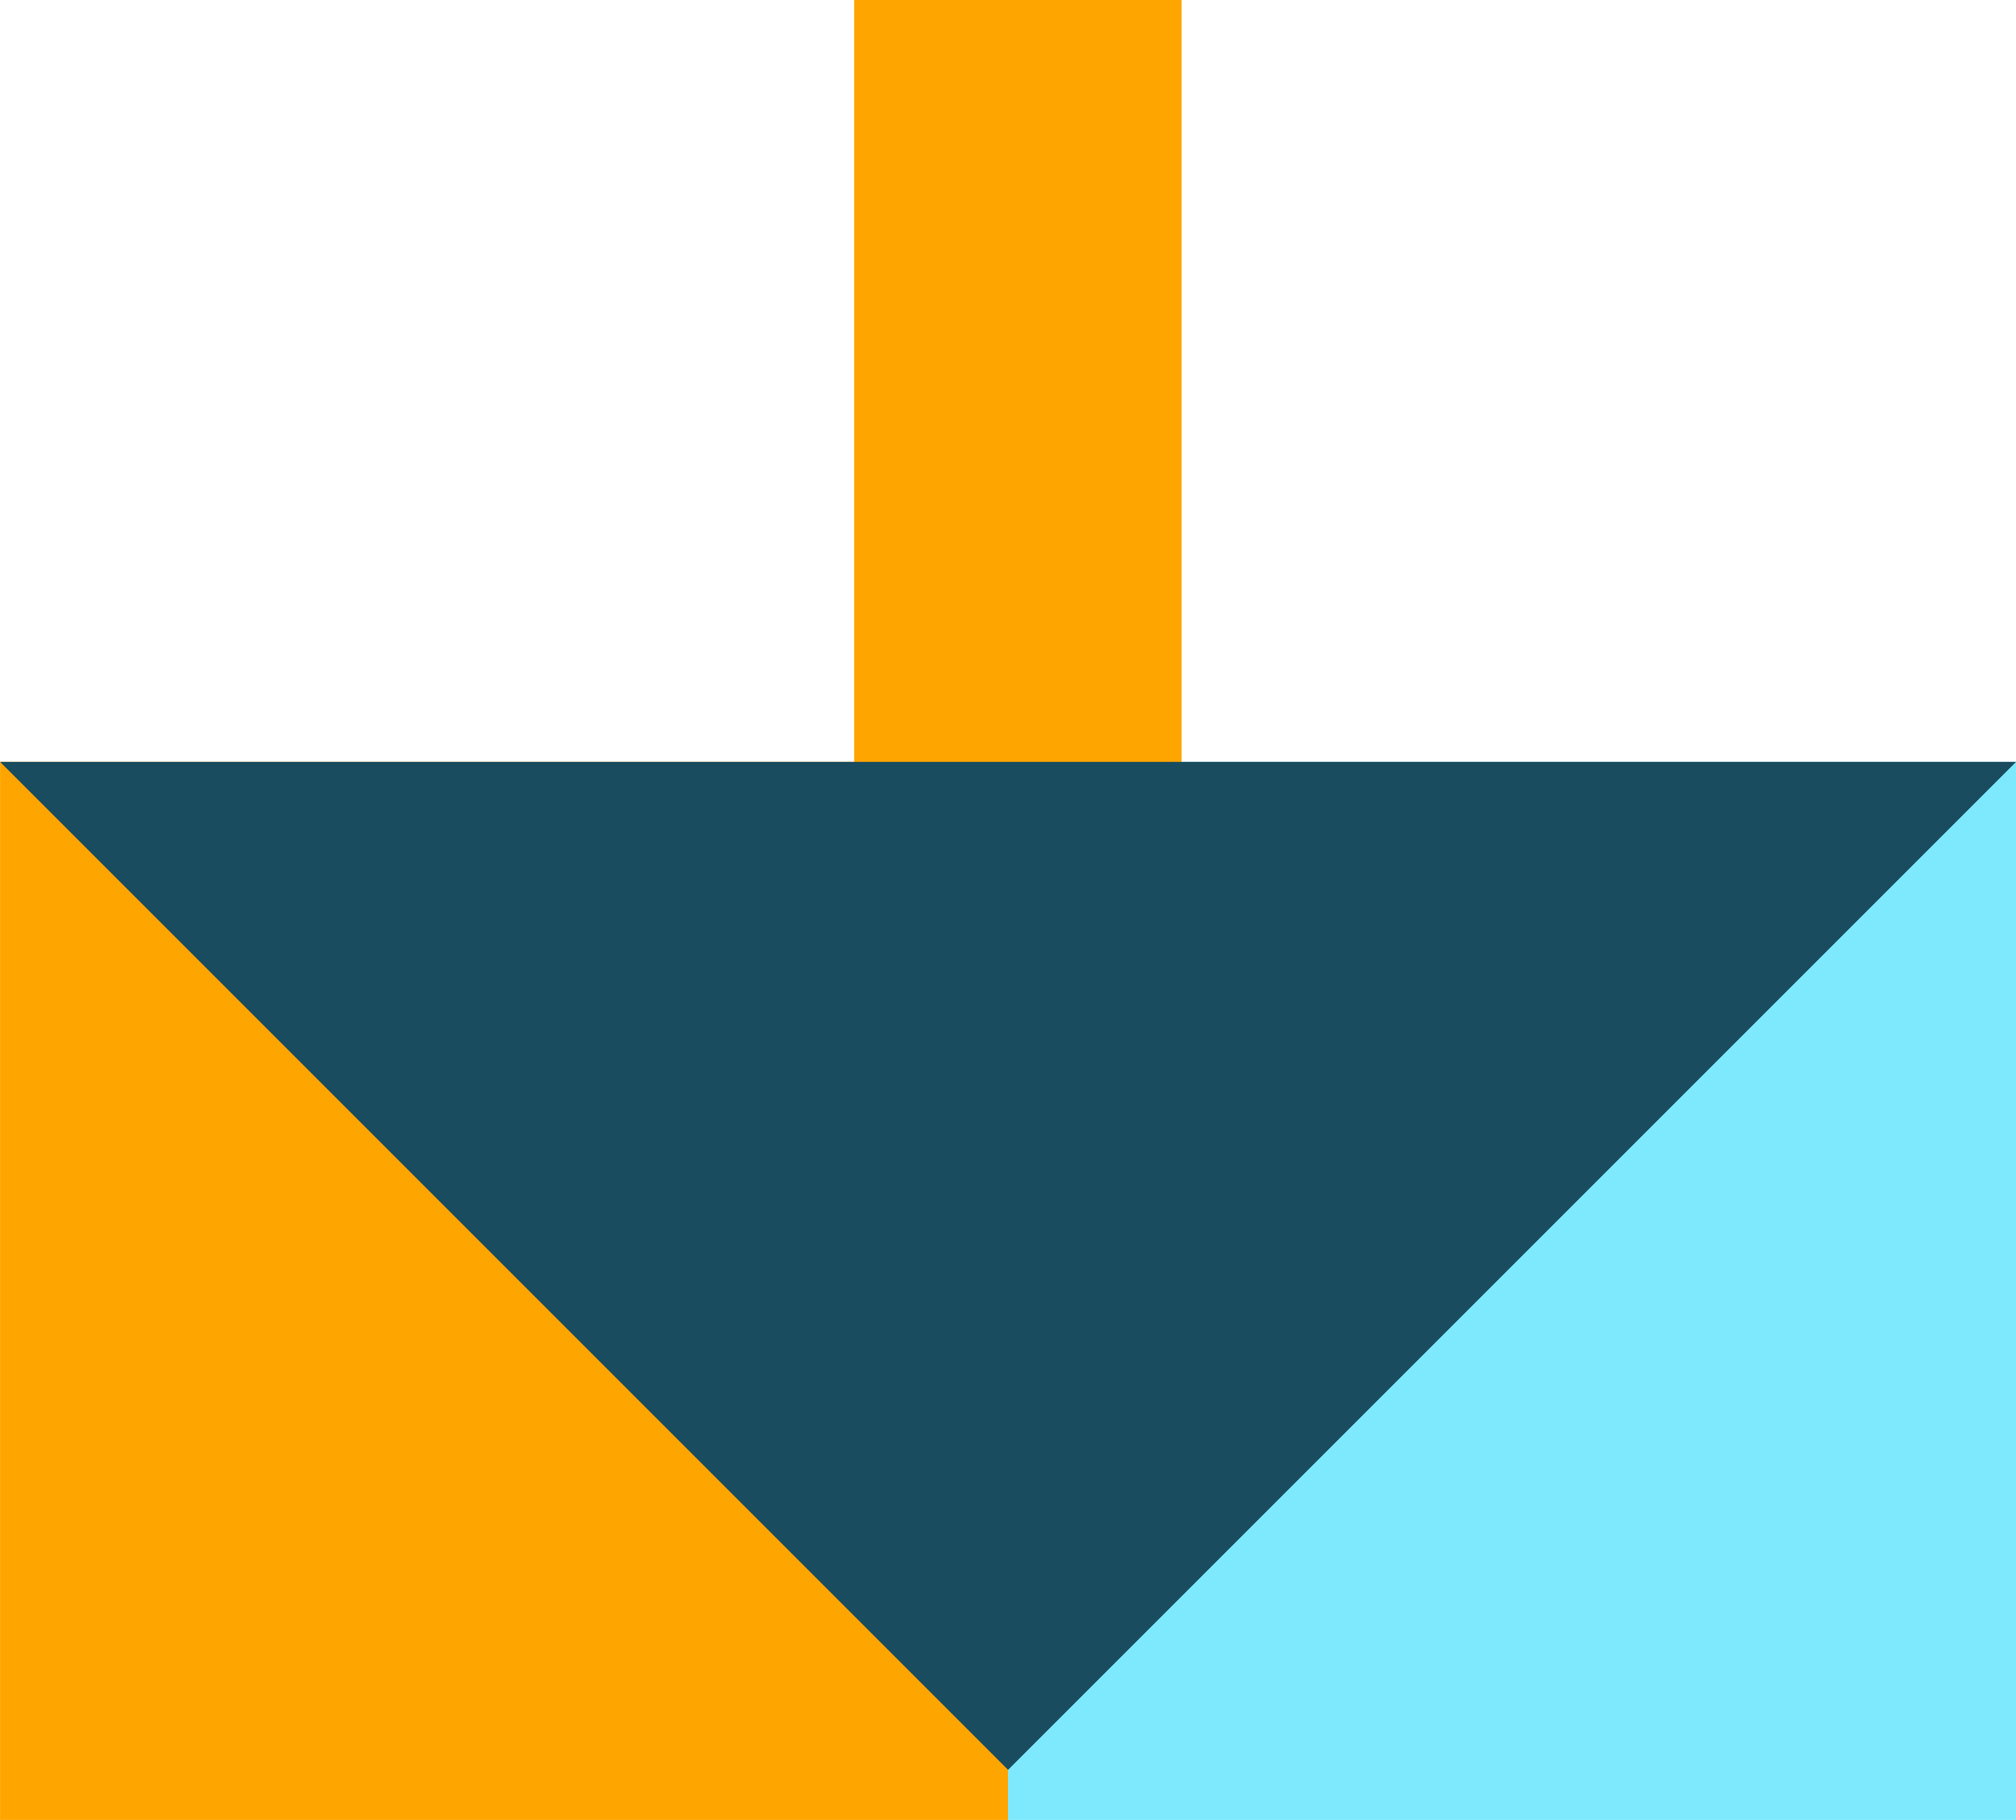 <svg xmlns="http://www.w3.org/2000/svg" width="31.372" height="28.322" viewBox="0 0 31.372 28.322">
  <g id="Group_5387" data-name="Group 5387" transform="translate(-1111.724 -52.185)">
    <rect id="Rectangle_2188" data-name="Rectangle 2188" width="15.686" height="16.466" transform="translate(1111.725 64.041)" fill="orange"/>
    <rect id="Rectangle_2189" data-name="Rectangle 2189" width="15.686" height="16.466" transform="translate(1127.411 64.041)" fill="#7ee8fc"/>
    <rect id="Rectangle_2190" data-name="Rectangle 2190" width="5.096" height="18.468" transform="translate(1125.016 52.185)" fill="orange"/>
    <path id="Path_30985" data-name="Path 30985" d="M125.106,29.372,109.42,13.686h31.372Z" transform="translate(1002.305 50.355)" fill="#194c5f"/>
  </g>
</svg>
